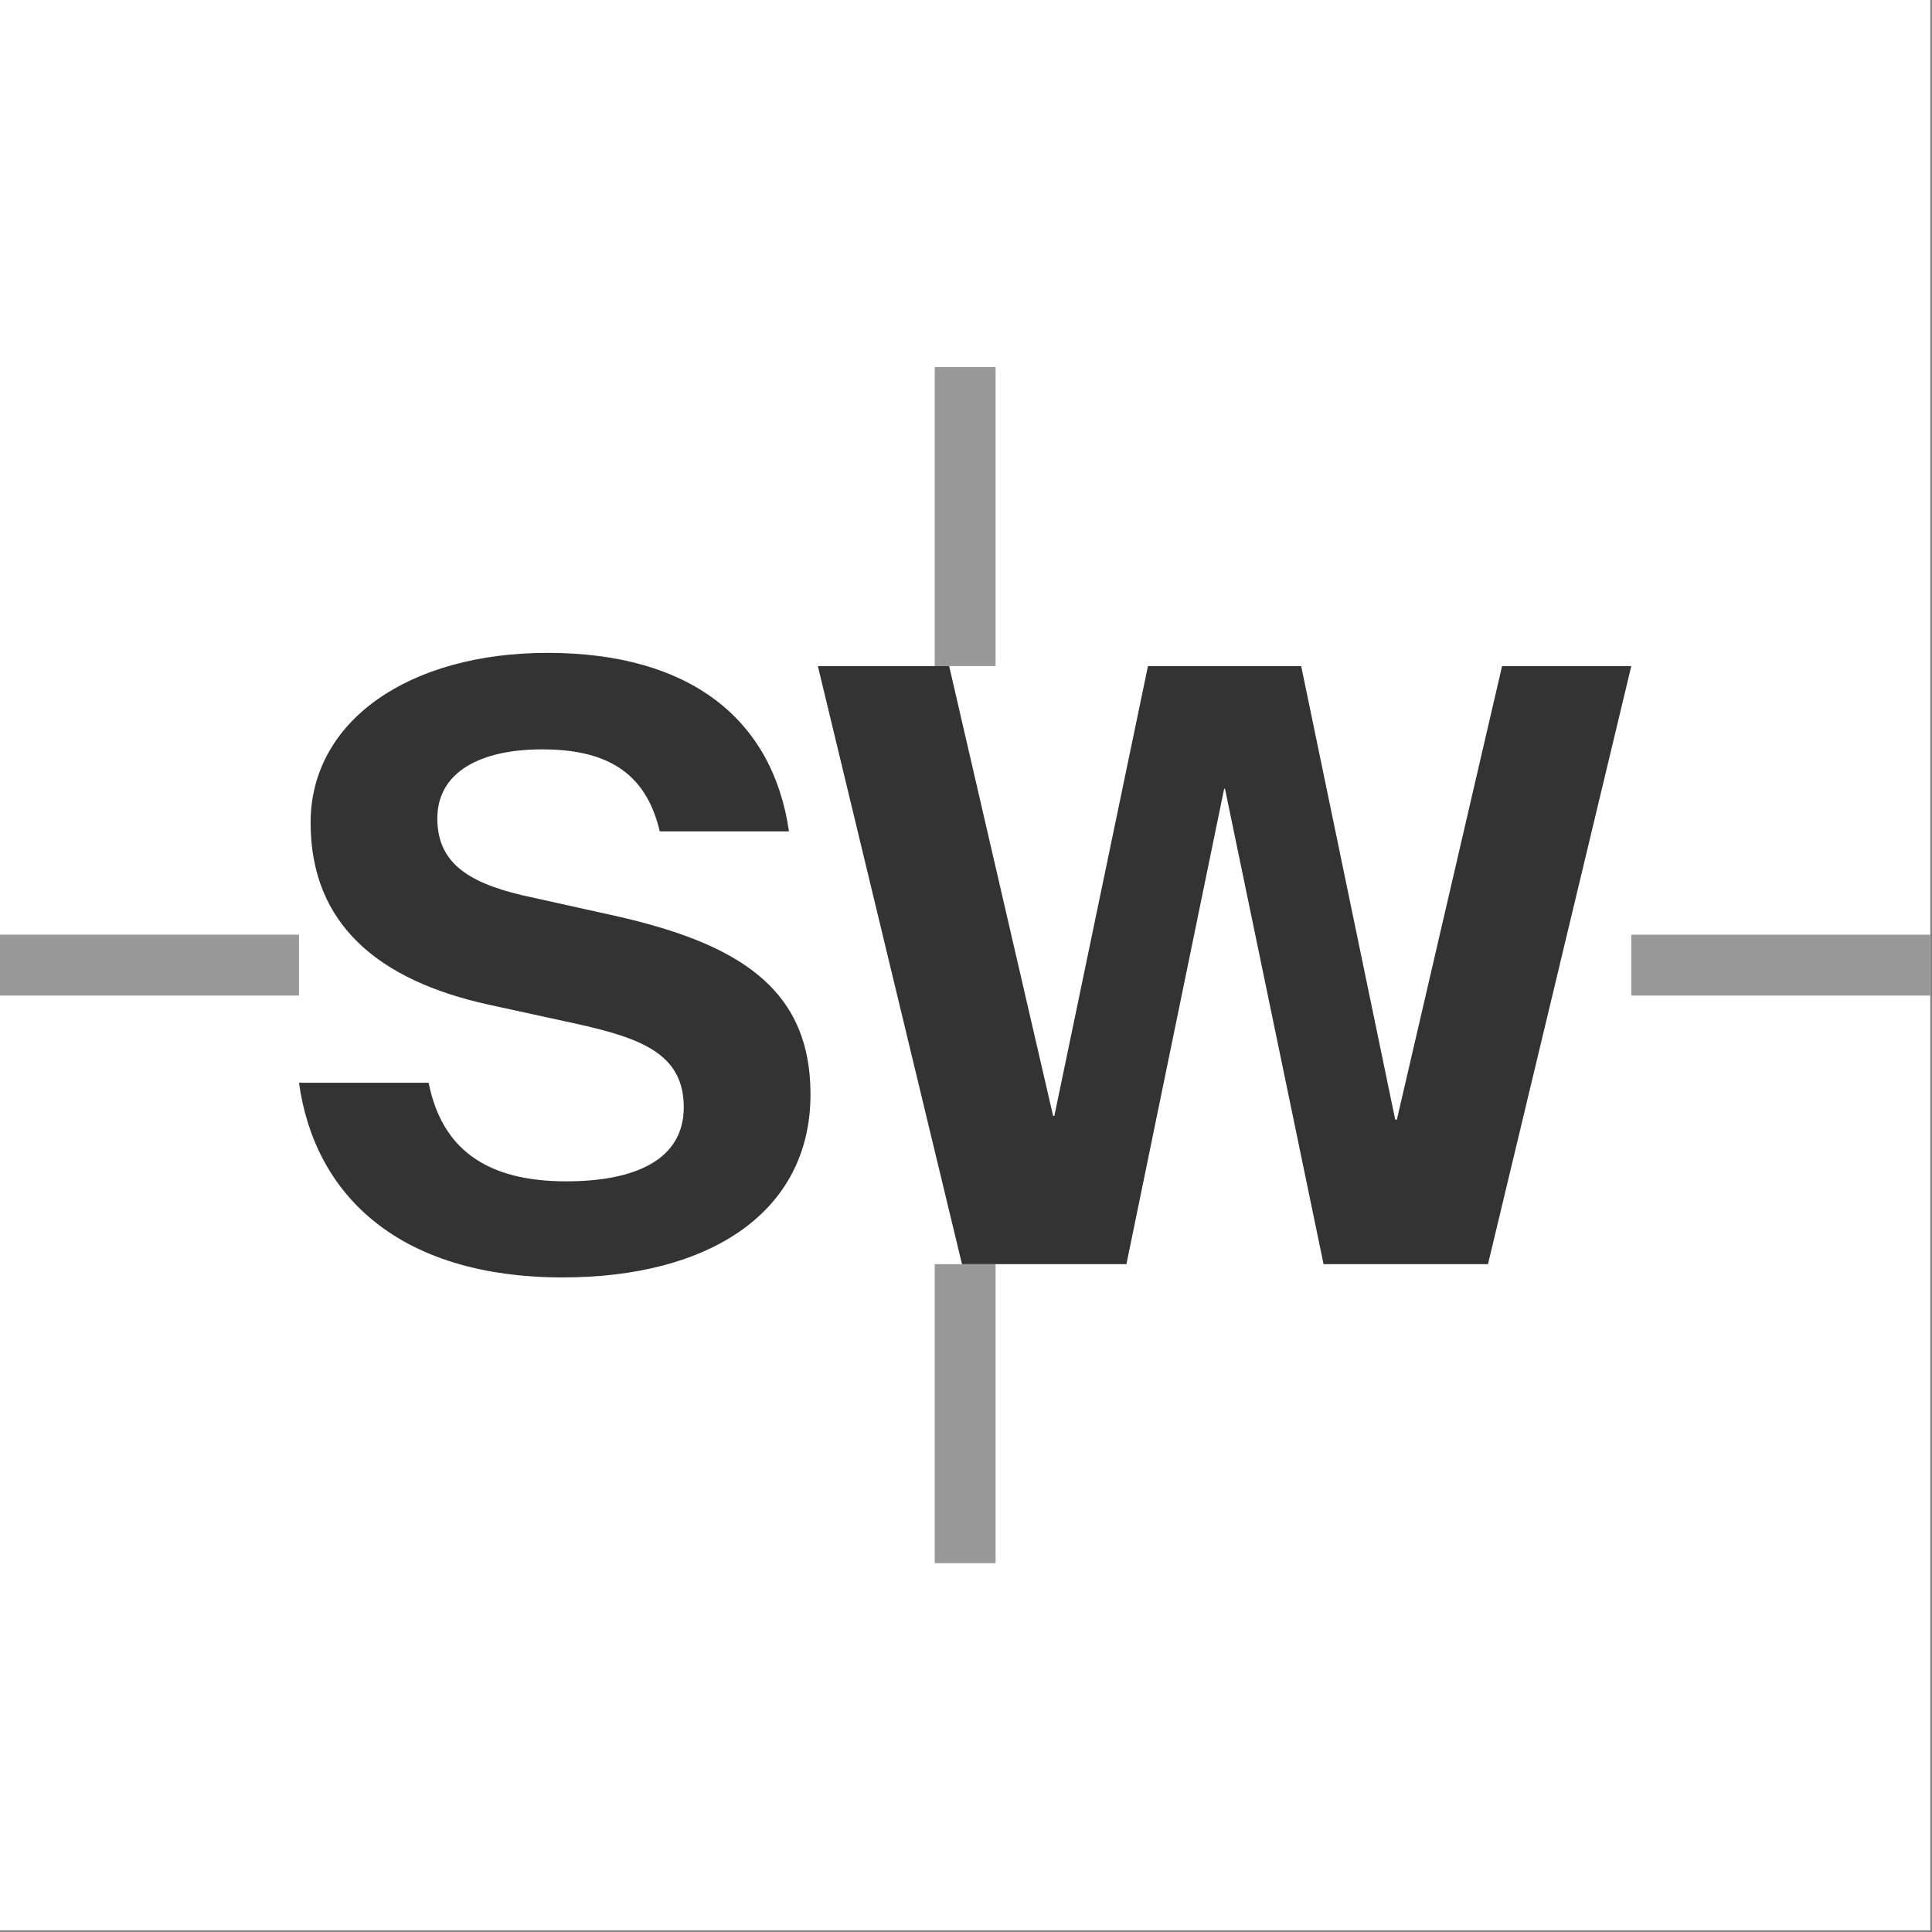 <svg style="fill-rule:evenodd;clip-rule:evenodd;stroke-linejoin:round;stroke-miterlimit:2;" xml:space="preserve" xmlns:xlink="http://www.w3.org/1999/xlink" xmlns="http://www.w3.org/2000/svg" version="1.1" viewBox="0 0 164 164" height="100%" width="100%">
    <rect x="0" y="0" width="164" height="164" fill="#808080" stroke="none"/>
    <g id="Shawn-Williams-1-2-1--Cap-Height--Around-Clearspace--White---Grey---Black-">
        <rect style="fill:white;" height="163.856" width="163.856" y="0" x="0" id="Background"></rect>
        <g transform="matrix(1,0,0,1,81.928,81.928)">
            <g transform="matrix(1,0,0,1,-81.928,-50.766)">
                <clipPath id="_clip1">
                    <rect height="101.531" width="163.856" y="0" x="0"></rect>
                </clipPath>
                <g clip-path="url(#_clip1)">
                    <g transform="matrix(1,0,0,1,-459.775,-47.4)" id="Shawn-Williams-Logomark--Black-">
                        <g id="Clearspace">
                            <g transform="matrix(0.5,0,0,0.5,210.734,-269.934)">
                                <rect style="fill:rgb(153,153,153);fill-rule:nonzero;" height="50.766" width="10.336" y="634.666" x="656.77"></rect>
                            </g>
                            <g transform="matrix(3.06162e-17,-0.5,0.5,3.06162e-17,142.442,429.134)">
                                <rect style="fill:rgb(153,153,153);fill-rule:nonzero;" height="50.766" width="10.336" y="634.666" x="656.77"></rect>
                            </g>
                            <g transform="matrix(3.06162e-17,0.5,-0.5,3.06162e-17,940.964,-232.804)">
                                <rect style="fill:rgb(153,153,153);fill-rule:nonzero;" height="50.766" width="10.336" y="634.666" x="656.77"></rect>
                            </g>
                            <g transform="matrix(-0.5,6.12323e-17,-6.12323e-17,-0.5,872.672,466.264)">
                                <rect style="fill:rgb(153,153,153);fill-rule:nonzero;" height="50.766" width="10.336" y="634.666" x="656.77"></rect>
                            </g>
                        </g>
                        <g transform="matrix(1,0,0,1,23.247,53.016)" id="Elements">
                            <path style="fill:rgb(51,51,51);fill-rule:nonzero;" d="M484.305,71.657C496.68,71.657 505.328,66.173 505.328,56.118C505.328,47.013 499.07,43.216 488.277,40.86L480.824,39.208C476.078,38.083 473.652,36.325 473.652,32.704C473.652,28.661 477.449,26.833 482.547,26.833C487.855,26.833 491.336,28.661 492.531,33.794L503.5,33.794C502.129,24.302 495.133,18.642 483.004,18.642C471.262,18.642 462.894,24.407 462.894,33.056C462.894,41.739 468.73,46.45 477.941,48.489L485.359,50.107C490.949,51.337 494.57,52.673 494.57,57.208C494.57,61.708 490.387,63.501 484.586,63.501C477.66,63.501 474.004,60.618 472.914,55.134L461.91,55.134C463.211,64.591 470.312,71.657 484.305,71.657Z"></path>
                            <path style="fill:rgb(51,51,51);fill-rule:nonzero;" d="M518.188,70.532L532.145,70.532L540.442,30.173L540.512,30.173L548.88,70.532L562.837,70.532L575.001,19.767L564.032,19.767L555.102,58.263L554.962,58.263L546.981,19.767L533.973,19.767L526.028,57.946L525.923,57.946L517.098,19.767L505.954,19.767L518.188,70.532Z"></path>
                        </g>
                    </g>
                </g>
            </g>
        </g>
    </g>
</svg>
